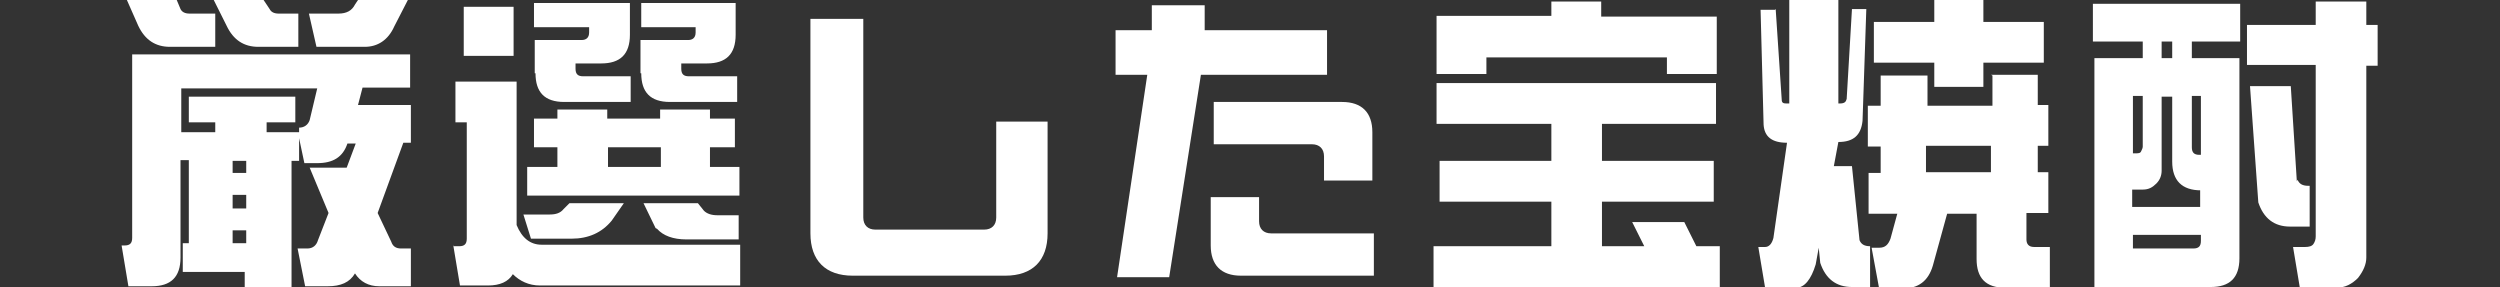 <?xml version="1.0" encoding="UTF-8"?>
<svg id="b" xmlns="http://www.w3.org/2000/svg" version="1.1" viewBox="0 0 331 38">
  <rect x="0" y="0" width="331" height="38" fill="#333333" stroke="none"/>
  <!-- Generator: Adobe Illustrator 29.8.1, SVG Export Plug-In . SVG Version: 2.1.1 Build 2)  -->
  <defs>
    <style>
      .st0 {
        fill: #fff;
      }
    </style>
  </defs>
  <g id="c">
    <g id="d">
      <g>
        <path class="st0" d="M48,11.6l-.6,2.3h7v5h-1l-3.4,9.3,1.8,3.8c.2.6.6.9,1.3.9h1.3v5h-4.2c-1.4,0-2.5-.6-3.2-1.7-.7,1.2-1.9,1.7-3.6,1.7h-3l-1-5h1.3c.7,0,1.2-.4,1.4-1.1l1.4-3.6-2.5-6h4.9l1.2-3.2h-1.1c-.6,1.8-1.9,2.6-4,2.6h-1.7l-.7-3.3v3h-1v16.7h-6.2v-2h-8.2v-3.8h.8v-11h-1.1v12.9c0,2.6-1.3,3.8-3.8,3.8h-3.1l-.9-5.4h.4c.7,0,1-.3,1-1V7.2h36.8v4.4h-6.4ZM23.9,1.2c.2.4.6.6,1.2.6h3.4v4.4h-6c-1.9,0-3.3-.9-4.2-2.8L16.8,0h6.6l.5,1.2h0ZM24,17.5h4.5v-1.3h-3.5v-3.4h14.1v3.4h-3.8v1.3h4.3v-.6c-.1,0,0,0,0,0,.7,0,1.2-.4,1.4-1l1-4.2h-18v5.9h0ZM35.7,1.2c.2.4.6.6,1.2.6h2.6v4.4h-5.3c-1.9,0-3.3-.9-4.2-2.8L28.3,0h6.6l.8,1.2h0ZM30.8,22.9h1.8v-1.6h-1.8s0,1.6,0,1.6ZM32.6,27.6v-1.8h-1.8v1.8h1.8ZM30.8,32.2h1.8v-1.7h-1.8s0,1.7,0,1.7ZM54,0l-1.8,3.5c-.8,1.8-2.2,2.7-3.9,2.7h-6.4l-1-4.4h3.9c1.1,0,1.8-.4,2.2-1.2l.4-.6h6.6,0Z"/>
        <path class="st0" d="M60,32.6h.8c.7,0,1-.3,1-1v-15.4h-1.5v-5.4h8.1v19c.7,1.7,1.8,2.6,3.3,2.6h26.3v5.4h-26.5c-1.5,0-2.7-.6-3.6-1.5-.6,1-1.7,1.5-3.3,1.5h-3.7l-.9-5.4h0ZM61.4.9h6.6v6.5h-6.6V.9ZM69.3,28.4h3.5c.8,0,1.4-.2,1.8-.7l.8-.8h7.2l-1.6,2.3c-1.3,1.6-3.1,2.4-5.3,2.4h-5.4s-1-3.2-1-3.2ZM69.9,22.1h3.9v-2.6h-3.1v-3.8h3.1v-1.2h6.6v1.2h7v-1.2h6.6v1.2h3.3v3.8h-3.3v2.6h3.9v3.8h-28.1v-3.8h0ZM70.8,9.7v-4.4h6.2c.6,0,1-.3,1-1v-.7h-7.3V.4h12.7v4.2c0,2.6-1.3,3.8-3.8,3.8h-3.4v.7c0,.7.3,1,1,1h6.3v3.4h-8.8c-2.6,0-3.8-1.3-3.8-3.8h0ZM87.5,22.1v-2.6h-7v2.6h7ZM84.8,9.7v-4.4h6.3c.6,0,1-.3,1-1v-.7h-7.2V.4h12.5v4.2c0,2.6-1.3,3.8-3.8,3.8h-3.4v.7c0,.7.3,1,1,1h6.4v3.4h-8.9c-2.6,0-3.8-1.3-3.8-3.8h0ZM86.8,30.2l-1.6-3.3h7.2l.8,1c.4.4,1,.6,1.8.6h2.8v3.2h-6.9c-1.8,0-3.1-.5-3.9-1.4h0Z"/>
        <path class="st0" d="M107.3,30.9V2.5h7v26.3c0,1,.6,1.6,1.6,1.6h14.4c1,0,1.6-.6,1.6-1.6v-12.7h6.8v14.8c0,3.6-2,5.6-5.6,5.6h-20.2c-3.6,0-5.6-2-5.6-5.6Z"/>
        <path class="st0" d="M159,9.9l-4.2,26.8h-6.9l4-26.8h-4.2V4h4.8V.7h7v3.3h16.2v5.9h-16.7,0ZM181.9,30.9v5.6h-17.6c-2.6,0-4-1.4-4-4v-6.4h6.4v3.2c0,1,.6,1.6,1.6,1.6h13.6ZM160.7,13.5h17c2.6,0,4,1.4,4,4v6.4h-6.4v-3.2c0-1-.6-1.6-1.6-1.6h-13v-5.6h0Z"/>
        <path class="st0" d="M189.7,32.6h15.7v-5.9h-14.8v-5.4h14.8v-4.9h-15.2v-5.4h37v5.4h-15.1v4.9h14.8v5.4h-14.8v5.9h5.6l-1.6-3.2h6.9l1.6,3.2h3.1v5.4h-37.9v-5.4ZM190.1,2.1h15.3V.2h6.6v2h15.3v7.6h-6.6v-2.2h-23.9v2.2h-6.6V2.1h0Z"/>
        <path class="st0" d="M235.1,1.2l.8,12c0,.4.2.5.6.5h.4V0h6.5v13.7h.2c.6,0,.8-.2.9-.6l.7-11.9h1.9l-.5,14.8c-.2,1.9-1.2,2.8-3.2,2.8l-.6,3.2h2.4l1,9.8c.2.5.6.8,1.4.8h0v5.4h-2.4c-2.1,0-3.5-1.1-4.2-3.2l-.2-2-.4,2.2c-.6,2-1.5,3.1-2.6,3.1h-4.1l-.9-5.4h.9c.5,0,.9-.4,1.1-1.2l1.8-12.6c-2,0-3-.8-3.1-2.4l-.4-15.2h1.9,0ZM263.6,9.9h6.2v4h1.4v5.4h-1.4v3.5h1.4v5.4h-2.9v3.5c0,.6.3,1,1,1h2.1v5.4h-5.9c-2.6,0-3.8-1.3-3.8-3.8v-6h-3.9l-1.9,6.9c-.6,2-1.9,3-4,3h-3.1l-1-5.4h1c.8,0,1.2-.4,1.5-1.2l.9-3.3h-3.8v-5.4h1.6v-3.5h-1.7v-5.4h1.7v-4h6.2v4h8.6v-4h0ZM262.6,11.5h-6.5v-3.2h-8V2.9h8V0h6.5v2.9h8v5.4h-8v3.2h0ZM263.6,19.3h-8.6v3.5h8.6v-3.5Z"/>
        <path class="st0" d="M292.6,38h-15.3V7.7h6.4v-2.2h-6.6V.5h19.5v5h-6.4v2.2h6.3v26.5c0,2.6-1.3,3.8-3.8,3.8h0ZM291.4,25.2c-2.5,0-3.8-1.3-3.8-3.8v-8.6h-1.4v9.8c0,.6-.2,1.2-.7,1.7s-1,.8-1.8.8h-1.4v2.3h9v-2.2h0ZM282.4,12.7v7.6h.4c.3,0,.6,0,.7-.3.1-.2.2-.4.2-.6v-6.7h-1.3ZM282.4,32.9h8c.7,0,1-.3,1-1v-.8h-9v1.8ZM287.6,7.7v-2.2h-1.4v2.2h1.4ZM291.2,20.5h.2v-7.8h-1.2v6.8c0,.7.3,1,1,1h0ZM306.7.2h6.6v3.1h1.5v5.4h-1.5v25.4c0,.9-.4,1.8-1.1,2.7-.8.8-1.7,1.3-2.9,1.3h-4.8l-.9-5.4h1.6c.5,0,.9-.1,1.1-.4.2-.3.3-.6.3-1V8.6h-9.1V3.3h9.1V.2ZM304.2,23.8c.2.5.6.8,1.4.8h.2v5.4h-2.6c-2.1,0-3.5-1.1-4.2-3.2l-1.1-15.4h5.4l.8,12.6h0Z"/>
      </g>
    </g>
  </g>
</svg>